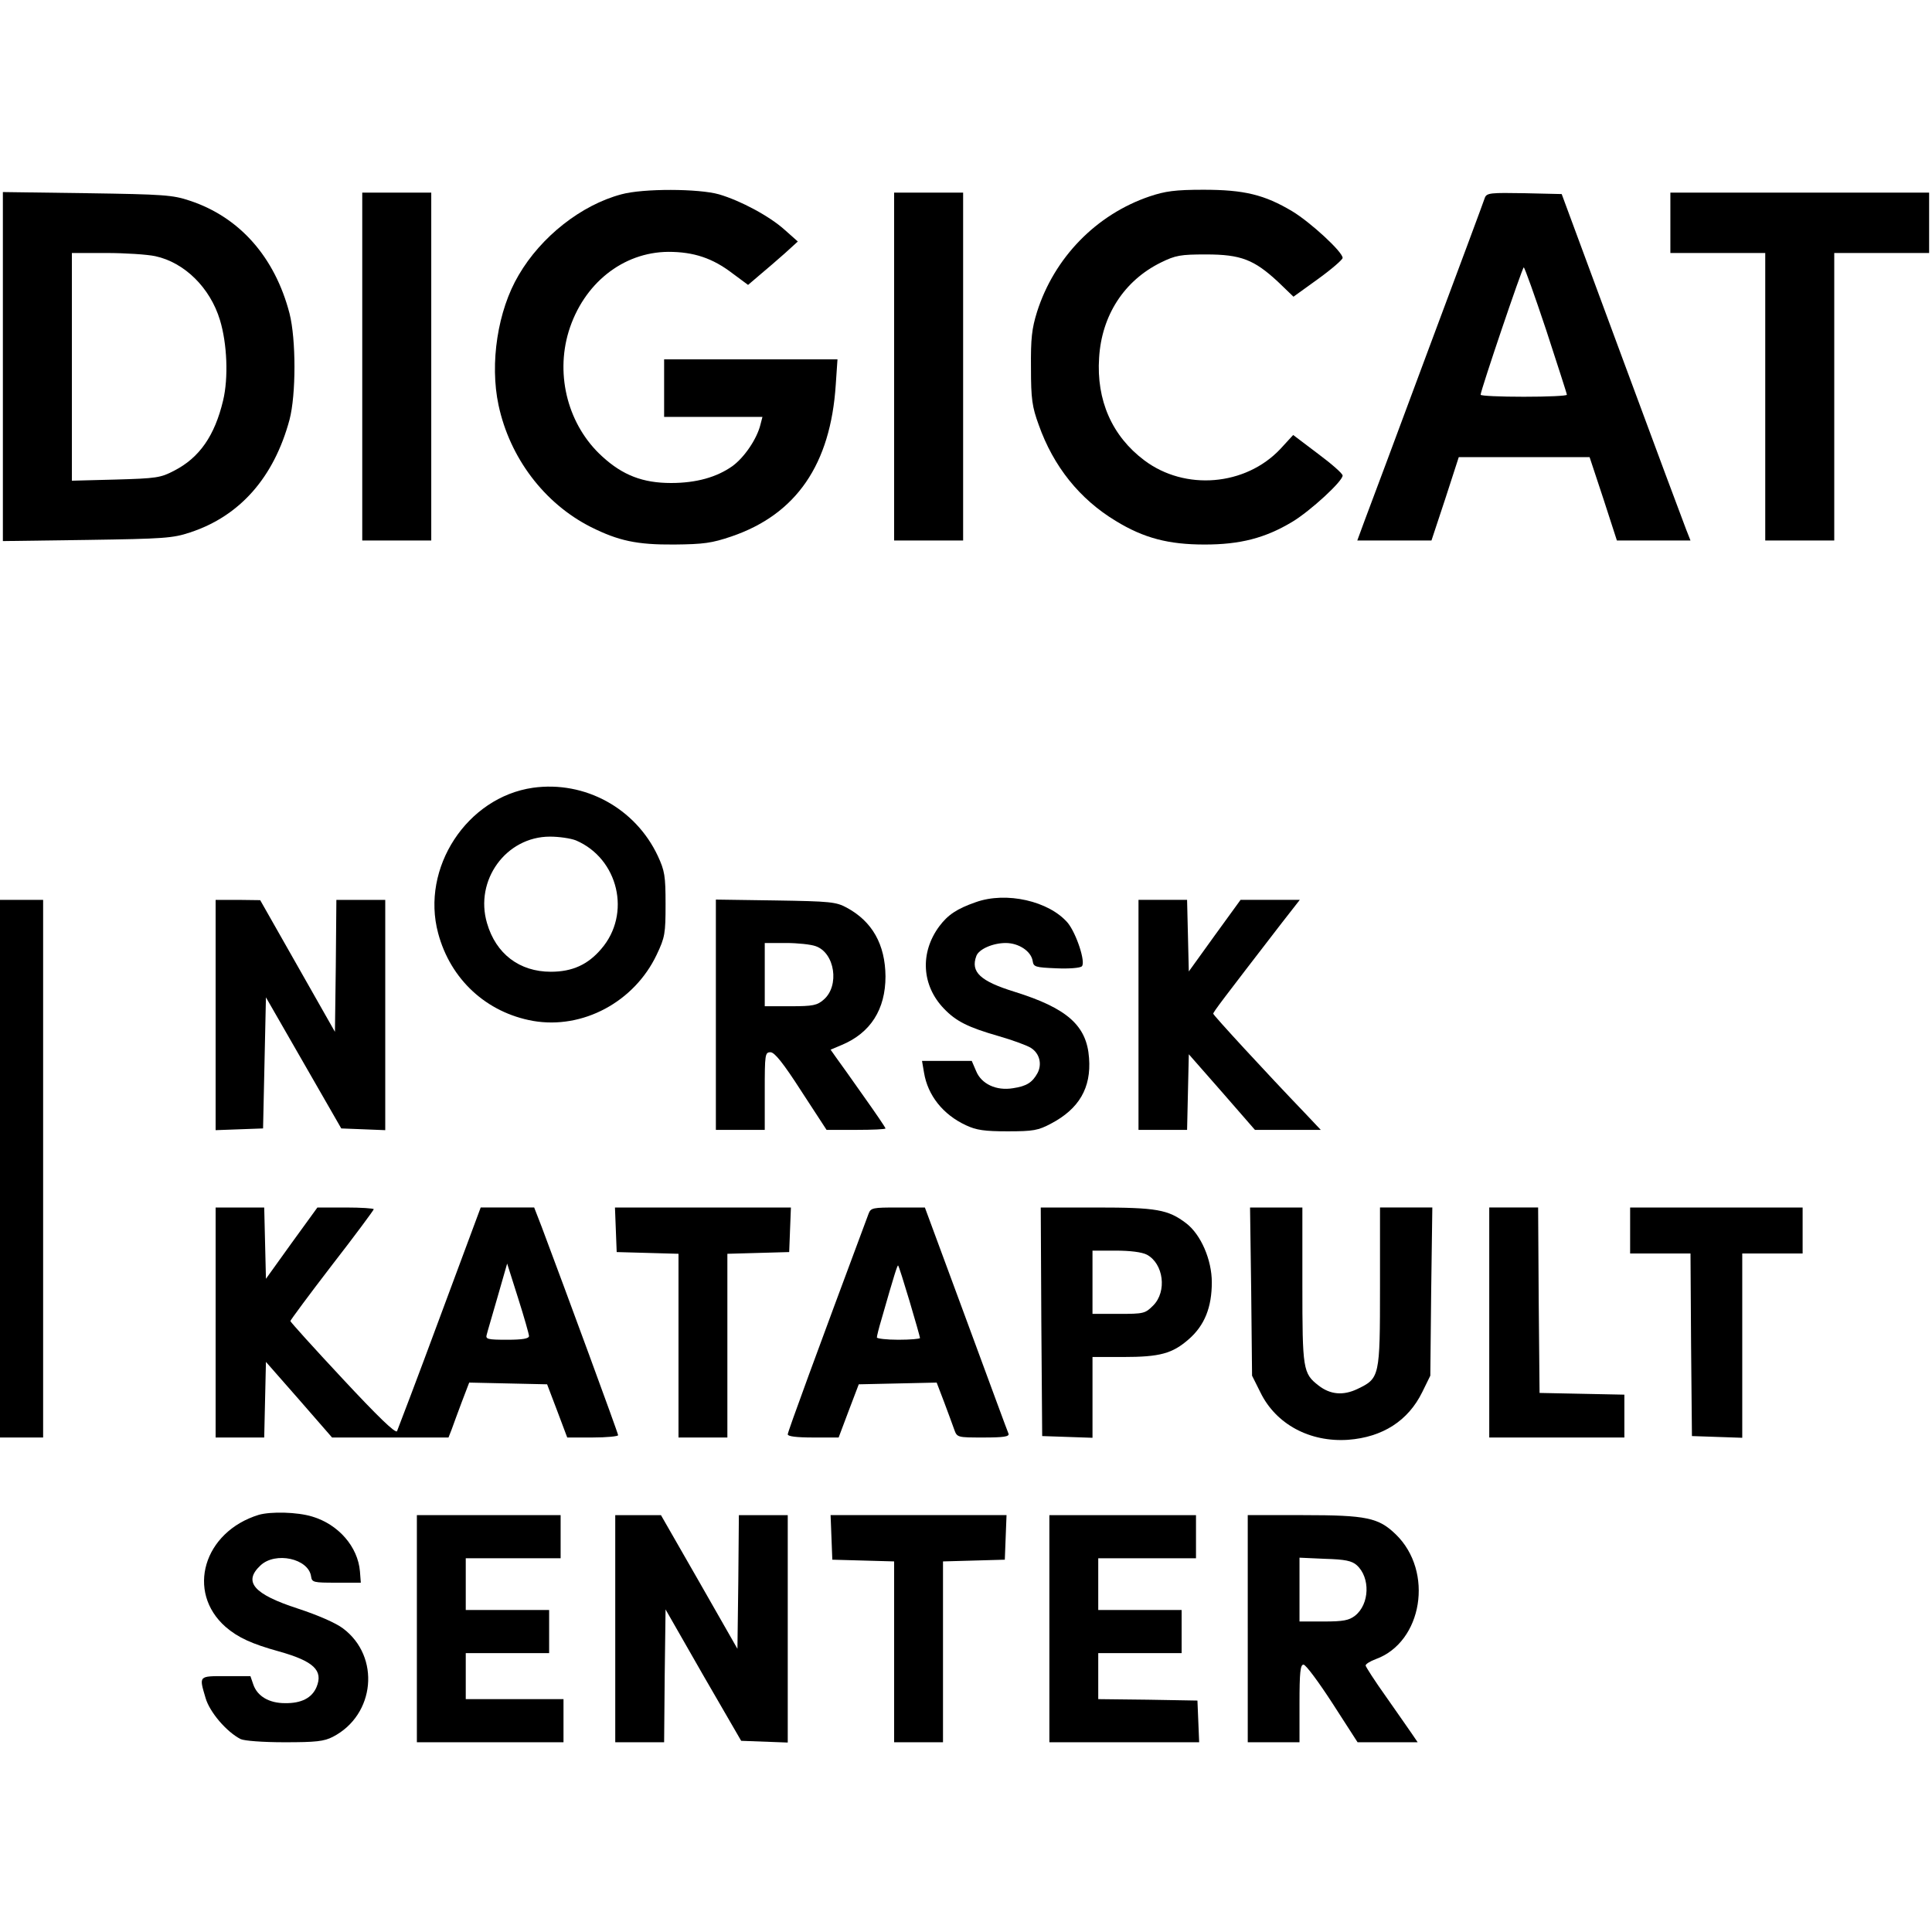 <?xml version="1.0" standalone="no"?>
<!DOCTYPE svg PUBLIC "-//W3C//DTD SVG 20010904//EN"
 "http://www.w3.org/TR/2001/REC-SVG-20010904/DTD/svg10.dtd">
<svg version="1.0" xmlns="http://www.w3.org/2000/svg"
 width="672pt" height="672pt" viewBox="0 0 672 672"
 preserveAspectRatio="xMidYMid meet">
<g transform="translate(0,672) scale(0.1,-0.1)"
fill="#000000" stroke="none">
<path d="M2161 6044 c-139 -37 -279 -147 -357 -281 -73 -123 -101 -307 -70
-452 39 -183 159 -342 321 -424 96 -48 160 -62 290 -61 103 1 131 5 199 28
226 77 345 251 363 528 l6 88 -302 0 -301 0 0 -100 0 -100 171 0 171 0 -7 -27
c-12 -49 -55 -113 -97 -144 -55 -39 -126 -59 -214 -59 -98 0 -168 27 -239 92
-118 107 -164 280 -117 435 51 166 188 276 347 277 88 0 154 -22 223 -75 l54
-40 41 35 c23 19 62 53 87 75 l45 41 -45 40 c-53 48 -154 102 -229 124 -70 20
-264 21 -340 0z"/>
<path d="M3999 6037 c-186 -63 -332 -213 -392 -402 -18 -58 -22 -92 -21 -195
0 -108 4 -135 27 -198 51 -144 142 -258 268 -334 98 -60 184 -82 309 -82 123
0 210 22 305 79 63 38 175 141 175 161 0 7 -39 41 -86 76 l-86 65 -45 -49
c-121 -128 -331 -146 -473 -39 -112 84 -167 209 -157 357 9 147 87 268 215
331 51 25 68 28 157 28 121 0 167 -18 250 -95 l54 -52 86 62 c47 34 85 67 85
73 0 21 -112 124 -175 162 -97 58 -168 75 -309 75 -99 0 -133 -5 -187 -23z"/>
<path d="M10 5445 l0 -607 293 4 c267 4 298 6 358 26 174 57 292 192 346 392
23 87 23 280 0 370 -51 196 -174 335 -347 392 -59 20 -92 22 -357 26 l-293 4
0 -607z m530 384 c102 -22 191 -110 225 -222 25 -82 30 -201 11 -280 -29 -122
-82 -199 -170 -244 -47 -25 -63 -27 -203 -31 l-153 -4 0 396 0 396 120 0 c65
0 142 -5 170 -11z"/>
<path d="M1260 5445 l0 -605 120 0 120 0 0 605 0 605 -120 0 -120 0 0 -605z"/>
<path d="M3110 5445 l0 -605 120 0 120 0 0 605 0 605 -120 0 -120 0 0 -605z"/>
<path d="M5165 6033 c-3 -10 -93 -252 -200 -538 -106 -286 -205 -550 -219
-587 l-25 -68 129 0 129 0 48 145 47 145 228 0 227 0 48 -145 47 -145 128 0
128 0 -15 38 c-8 20 -109 291 -224 602 l-209 565 -130 3 c-116 2 -130 1 -137
-15z m213 -461 c39 -120 72 -221 72 -225 0 -4 -67 -7 -150 -7 -82 0 -150 3
-150 7 0 15 145 443 150 443 3 0 38 -98 78 -218z"/>
<path d="M5810 5945 l0 -105 165 0 165 0 0 -500 0 -500 120 0 120 0 0 500 0
500 165 0 165 0 0 105 0 105 -450 0 -450 0 0 -105z"/>
<path d="M1854 3980 c-230 -33 -391 -279 -330 -506 43 -161 168 -276 330 -305
173 -30 352 66 430 230 29 61 31 74 31 176 0 99 -3 116 -27 168 -78 166 -254
262 -434 237z m149 -183 c148 -63 194 -256 88 -378 -46 -54 -100 -79 -175 -79
-109 0 -191 62 -222 169 -44 149 66 301 219 301 32 0 72 -6 90 -13z"/>
<path d="M3394 3582 c-66 -23 -97 -44 -127 -84 -68 -92 -61 -206 16 -286 42
-44 83 -65 191 -96 49 -14 100 -33 112 -41 30 -19 39 -56 23 -87 -18 -33 -38
-46 -85 -53 -59 -10 -111 15 -129 60 l-15 35 -86 0 -87 0 7 -41 c13 -79 66
-146 146 -183 36 -17 65 -21 145 -21 89 0 106 3 151 27 97 51 140 124 132 228
-8 113 -76 173 -258 230 -120 37 -155 69 -134 125 9 24 58 45 102 45 46 0 89
-29 94 -63 3 -20 9 -22 82 -25 44 -2 83 1 89 7 14 14 -19 114 -49 151 -65 76
-214 110 -320 72z"/>
<path d="M0 2655 l0 -935 75 0 75 0 0 935 0 935 -75 0 -75 0 0 -935z"/>
<path d="M750 3190 l0 -401 83 3 82 3 5 228 5 228 131 -228 131 -228 77 -3 76
-3 0 401 0 400 -85 0 -85 0 -2 -230 -3 -229 -130 229 -130 229 -77 1 -78 0 0
-400z"/>
<path d="M2490 3191 l0 -401 85 0 85 0 0 135 c0 128 1 135 20 135 14 0 44 -37
107 -135 l88 -135 103 0 c56 0 102 2 102 5 0 3 -34 53 -76 112 -42 60 -85 120
-96 135 l-19 27 38 16 c101 42 153 124 153 239 -1 111 -46 191 -135 239 -37
20 -57 22 -247 25 l-208 3 0 -400z m347 238 c67 -23 84 -138 28 -186 -23 -20
-37 -23 -116 -23 l-89 0 0 110 0 110 74 0 c40 0 87 -5 103 -11z"/>
<path d="M3960 3190 l0 -400 85 0 84 0 3 132 3 131 115 -131 115 -132 115 0
114 0 -50 53 c-144 150 -324 346 -324 351 0 6 32 48 237 314 l64 82 -103 0
-103 0 -90 -124 -90 -125 -3 125 -3 124 -84 0 -85 0 0 -400z"/>
<path d="M750 2120 l0 -400 85 0 84 0 3 132 3 131 115 -131 115 -132 203 0
202 0 11 28 c5 15 21 57 35 95 l26 68 135 -3 136 -3 35 -92 35 -93 88 0 c49 0
89 4 89 8 0 7 -184 507 -266 725 l-26 67 -93 0 -93 0 -142 -382 c-78 -211
-146 -389 -149 -396 -5 -9 -67 51 -189 182 -100 107 -182 198 -182 201 0 3 65
91 145 195 80 103 145 191 145 194 0 3 -44 6 -98 6 l-98 0 -90 -124 -89 -124
-3 124 -3 124 -84 0 -85 0 0 -400z m1090 -47 c0 -9 -22 -13 -76 -13 -68 0 -76
2 -71 18 2 9 20 69 38 132 l33 115 38 -120 c21 -66 38 -126 38 -132z"/>
<path d="M2142 2443 l3 -78 108 -3 107 -3 0 -319 0 -320 85 0 85 0 0 320 0
319 108 3 107 3 3 78 3 77 -306 0 -306 0 3 -77z"/>
<path d="M3021 2498 c-180 -483 -281 -758 -281 -767 0 -7 29 -11 89 -11 l88 0
35 93 35 92 136 3 135 3 26 -68 c14 -38 30 -80 35 -95 10 -28 11 -28 102 -28
69 0 90 3 87 13 -3 6 -69 186 -148 400 l-143 387 -94 0 c-88 0 -94 -1 -102
-22z m143 -305 c20 -67 36 -124 36 -127 0 -3 -34 -6 -75 -6 -41 0 -75 4 -75 8
0 5 7 33 16 63 46 161 56 191 58 187 2 -1 20 -58 40 -125z"/>
<path d="M3622 2123 l3 -398 88 -3 87 -3 0 141 0 140 106 0 c129 0 172 12 229
62 55 48 80 111 80 198 0 78 -38 166 -89 205 -63 48 -103 55 -312 55 l-194 0
2 -397z m367 233 c58 -31 71 -128 22 -177 -28 -28 -33 -29 -120 -29 l-91 0 0
110 0 110 80 0 c51 0 91 -5 109 -14z"/>
<path d="M4352 2228 l3 -293 29 -58 c54 -111 172 -174 305 -165 120 9 209 66
258 166 l28 57 3 293 4 292 -91 0 -91 0 0 -276 c0 -313 -1 -318 -78 -355 -50
-24 -95 -20 -136 12 -54 42 -56 56 -56 349 l0 270 -91 0 -91 0 4 -292z"/>
<path d="M5180 2120 l0 -400 235 0 235 0 0 75 0 74 -147 3 -148 3 -3 323 -2
322 -85 0 -85 0 0 -400z"/>
<path d="M5670 2440 l0 -80 105 0 105 0 2 -317 3 -318 88 -3 87 -3 0 321 0
320 105 0 105 0 0 80 0 80 -300 0 -300 0 0 -80z"/>
<path d="M900 1451 c-192 -59 -254 -268 -115 -390 43 -37 91 -59 185 -85 121
-34 155 -66 131 -124 -16 -38 -53 -57 -110 -56 -55 0 -96 24 -110 65 l-10 29
-85 0 c-96 0 -94 2 -71 -76 14 -49 73 -118 122 -143 13 -6 76 -11 153 -11 109
0 137 3 168 19 147 76 166 279 35 377 -25 19 -87 46 -157 69 -154 50 -191 93
-130 150 52 49 167 24 176 -38 3 -21 8 -22 88 -22 l85 0 -3 39 c-7 86 -75 164
-166 191 -52 16 -144 18 -186 6z"/>
<path d="M1450 1055 l0 -395 255 0 255 0 0 75 0 75 -170 0 -170 0 0 80 0 80
145 0 145 0 0 75 0 75 -145 0 -145 0 0 90 0 90 165 0 165 0 0 75 0 75 -250 0
-250 0 0 -395z"/>
<path d="M2140 1055 l0 -395 85 0 85 0 2 231 3 231 131 -229 132 -228 81 -3
81 -3 0 396 0 395 -85 0 -85 0 -2 -232 -3 -233 -133 233 -133 232 -80 0 -79 0
0 -395z"/>
<path d="M2892 1373 l3 -78 108 -3 107 -3 0 -314 0 -315 85 0 85 0 0 315 0
314 108 3 107 3 3 78 3 77 -306 0 -306 0 3 -77z"/>
<path d="M3650 1055 l0 -395 260 0 261 0 -3 73 -3 72 -172 3 -173 2 0 80 0 80
145 0 145 0 0 75 0 75 -145 0 -145 0 0 90 0 90 170 0 170 0 0 75 0 75 -255 0
-255 0 0 -395z"/>
<path d="M4340 1055 l0 -395 90 0 90 0 0 135 c0 109 3 135 14 135 8 0 53 -61
101 -135 l87 -135 105 0 104 0 -19 28 c-10 15 -51 73 -90 129 -40 56 -72 106
-72 110 0 5 16 15 35 22 163 59 203 305 70 434 -60 58 -101 67 -322 67 l-193
0 0 -395z m379 221 c48 -43 45 -136 -6 -176 -21 -16 -40 -20 -109 -20 l-84 0
0 111 0 111 89 -4 c70 -2 93 -7 110 -22z"/>
</g>
</svg>

